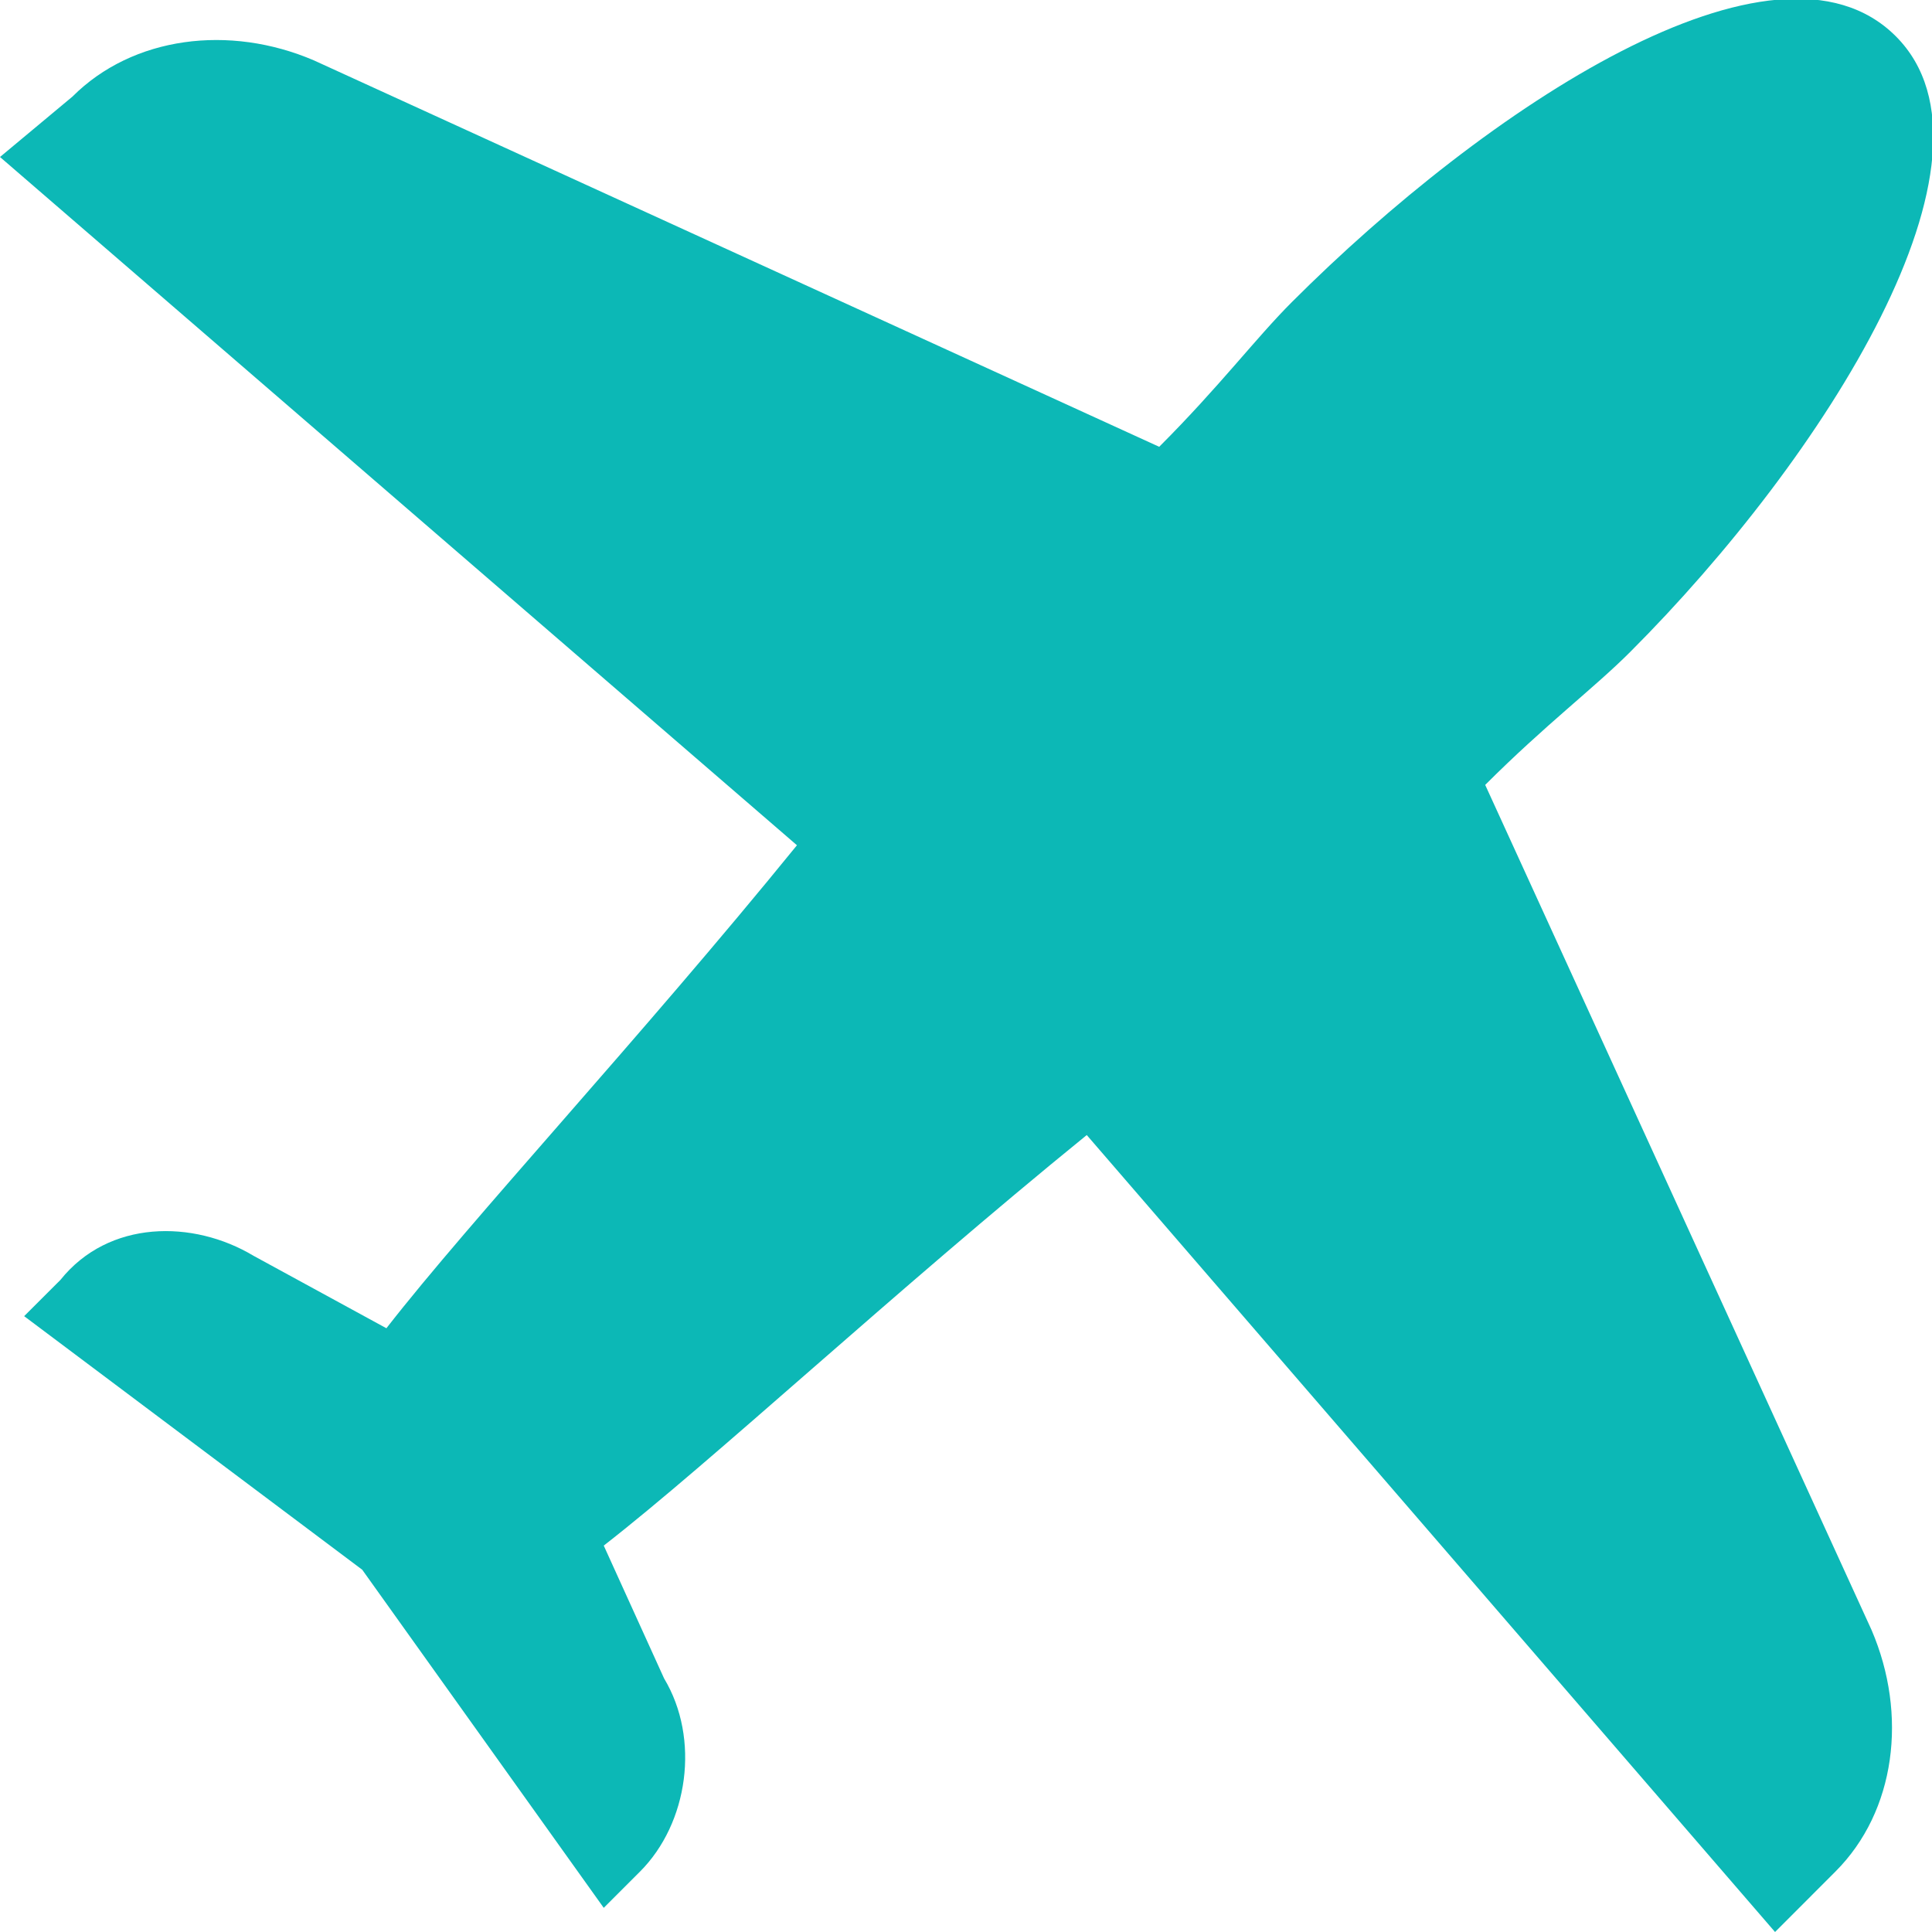 <svg width="38" height="38" viewBox="0 0 38 38" fill="none" xmlns="http://www.w3.org/2000/svg">
<path d="M29.212 15.438C30.4 14.25 31.35 13.537 32.062 12.825C35.862 9.025 39.663 3.088 37.288 0.713C34.913 -1.662 29.212 2.138 25.413 5.938C24.7 6.65 23.988 7.6 22.8 8.788L6.175 1.188C4.513 0.475 2.612 0.713 1.425 1.9L0 3.088L15.675 16.625C12.588 20.425 9.262 23.988 7.6 26.125L4.987 24.7C3.8 23.988 2.138 23.988 1.188 25.175L0.475 25.887L7.125 30.875L11.875 37.525L12.588 36.812C13.537 35.862 13.775 34.2 13.062 33.013L11.875 30.4C14.012 28.738 17.575 25.413 21.375 22.325L34.913 38L36.1 36.812C37.288 35.625 37.525 33.725 36.812 32.062L29.212 15.438Z" fill="#0CB8B6"/>
</svg>

